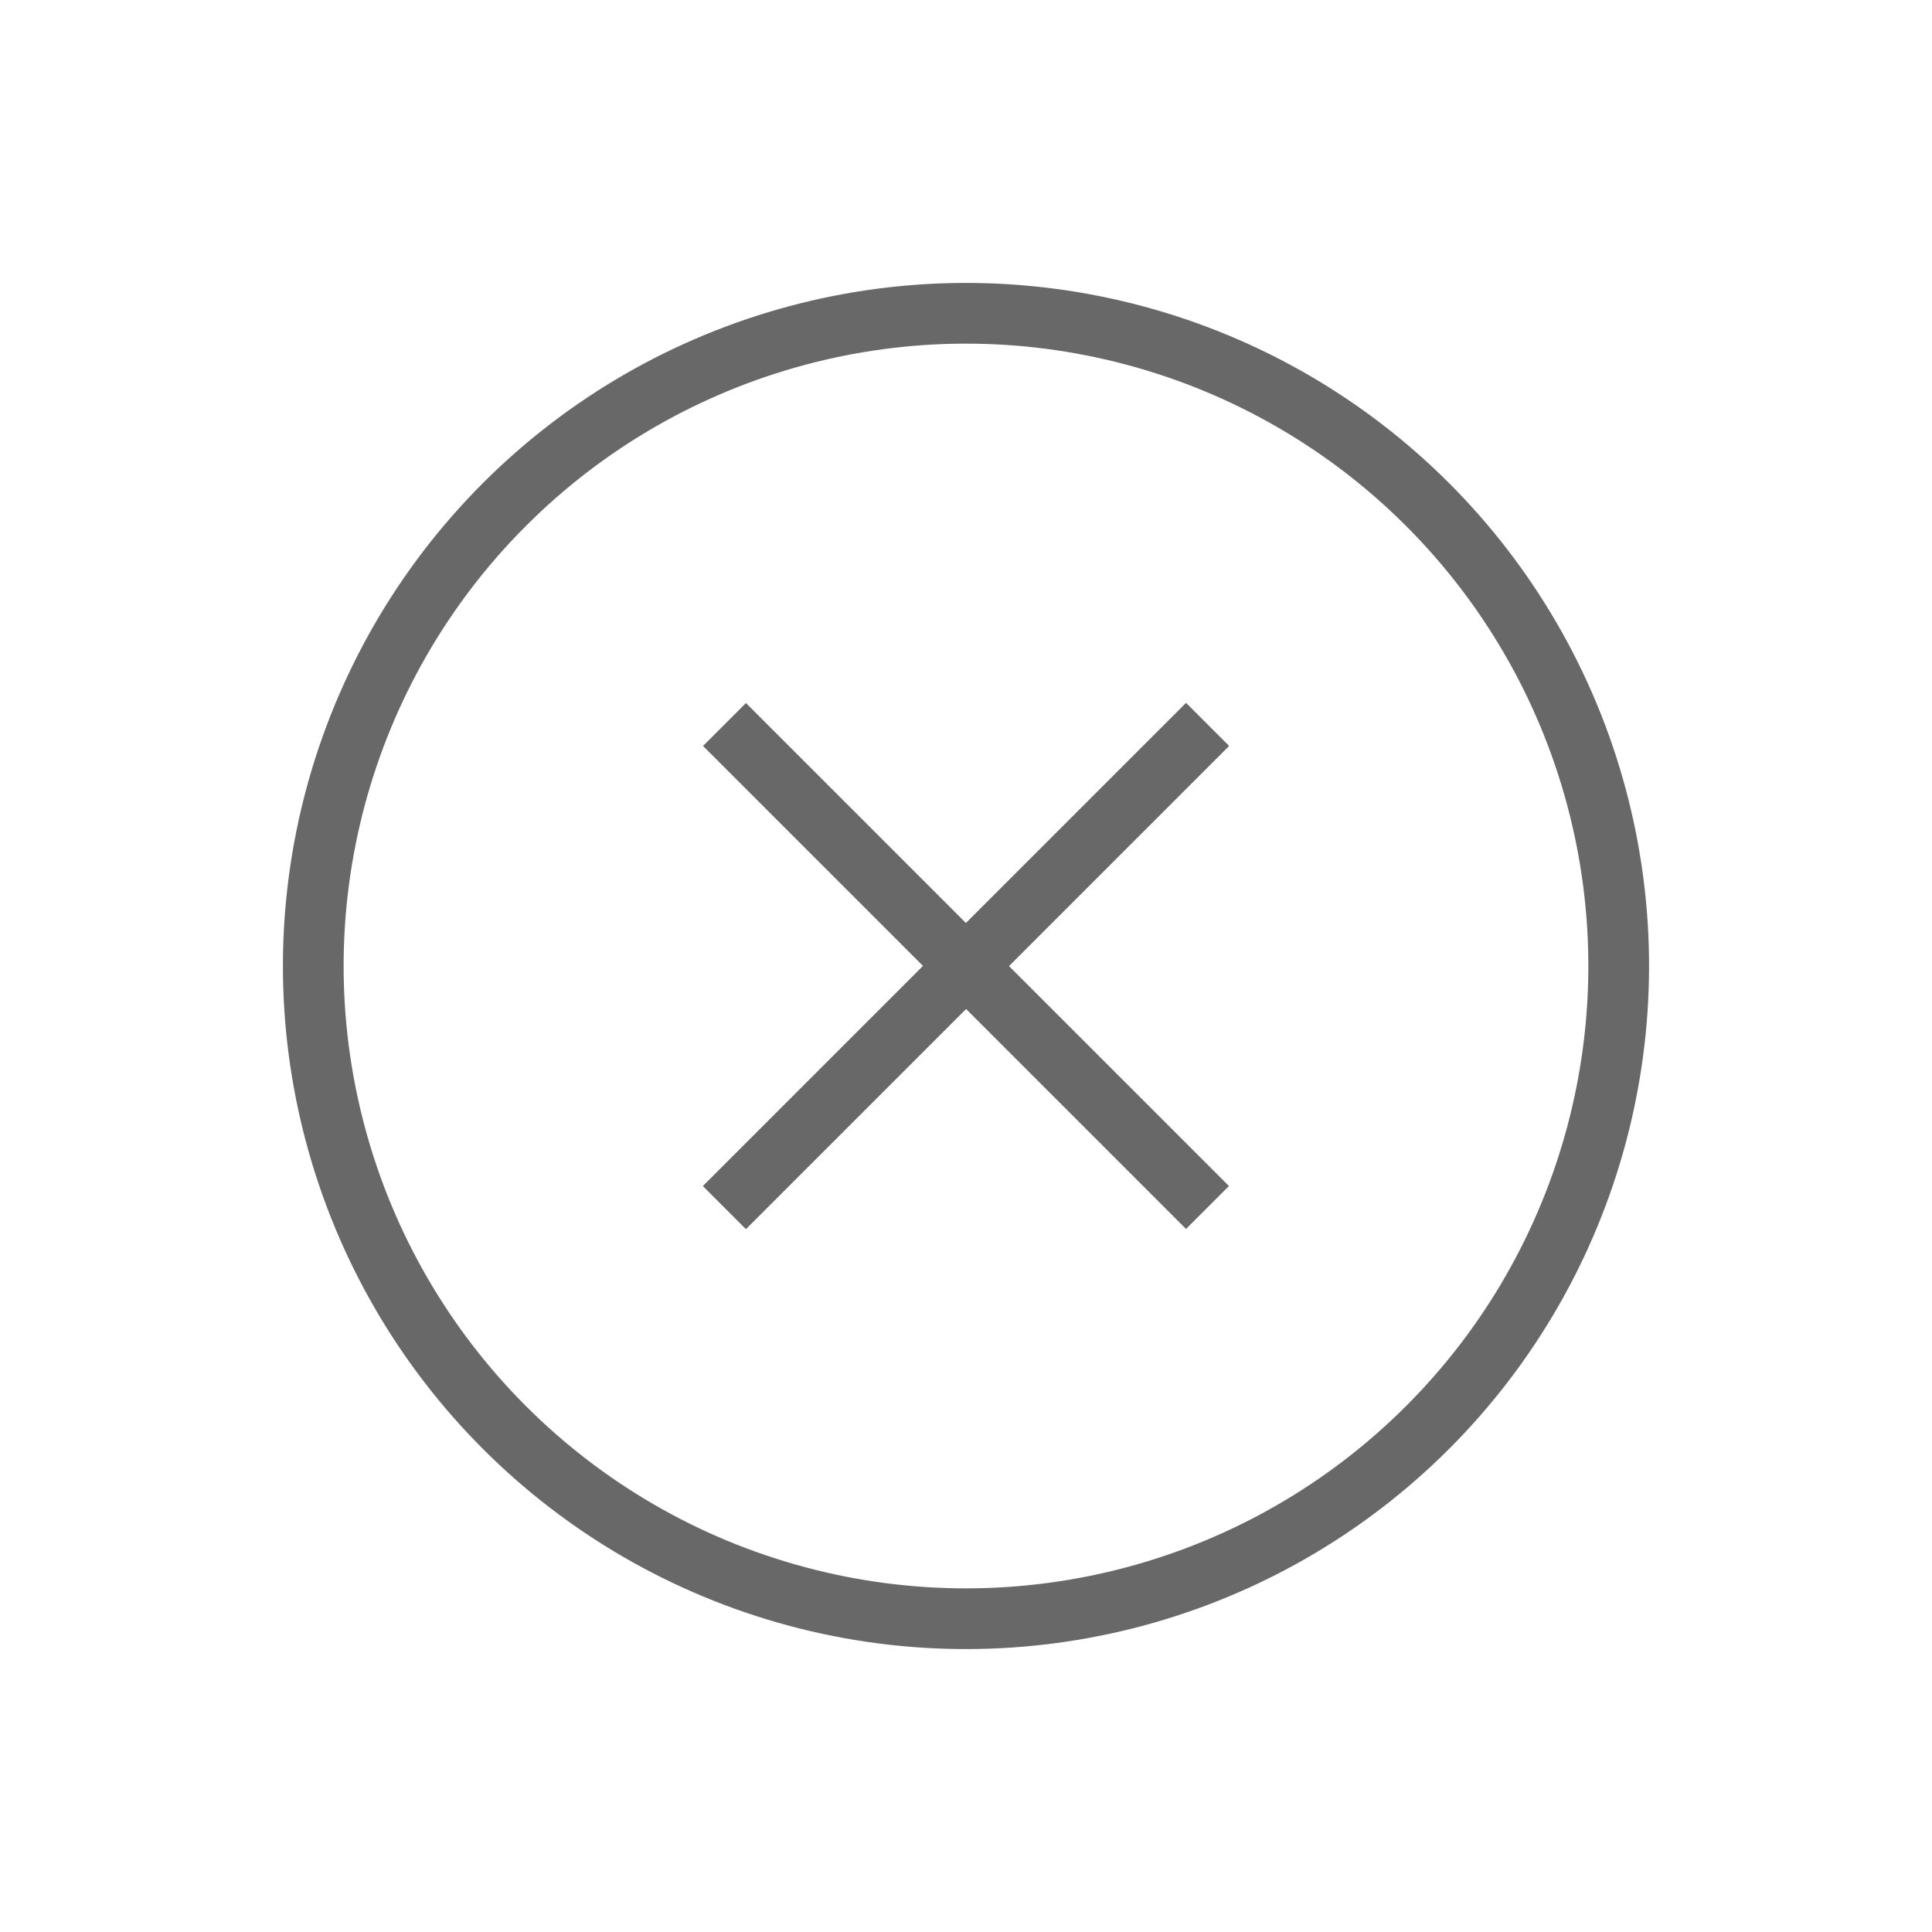 <svg xmlns="http://www.w3.org/2000/svg" width="63.64" height="63.64" viewBox="0 0 63.64 63.64">
  <g id="Group_89" data-name="Group 89" transform="translate(-164.756 -1035.204) rotate(45)">
    <g id="Ellipse_27" data-name="Ellipse 27" transform="translate(871 593)" fill="none" stroke="#686868" stroke-width="2">
      <circle cx="22.5" cy="22.5" r="22.5" stroke="none"/>
      <circle cx="22.5" cy="22.5" r="21.5" fill="none"/>
    </g>
    <g id="Group_3" data-name="Group 3" transform="translate(882.25 604.25)">
      <path id="Path_1" data-name="Path 1" d="M784.07,399.186v22.5" transform="translate(-772.82 -399.186)" fill="none" stroke="#686868" stroke-width="2"/>
      <path id="Path_2" data-name="Path 2" d="M784.07,399.186v22.5" transform="translate(-772.82 -399.186)" fill="none" stroke="#686868" stroke-width="2"/>
      <path id="Path_3" data-name="Path 3" d="M0,0V22.5" transform="translate(22.5 11.25) rotate(90)" fill="none" stroke="#686868" stroke-width="2"/>
    </g>
  </g>
</svg>
